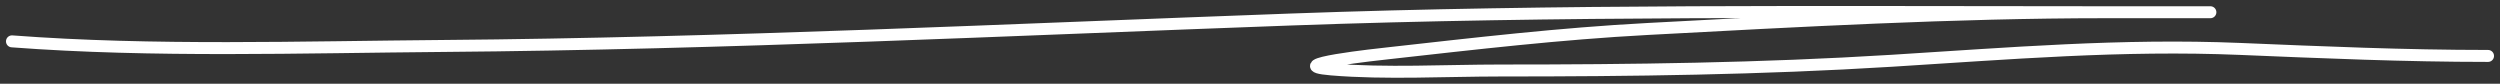 <?xml version="1.0" encoding="UTF-8"?> <svg xmlns="http://www.w3.org/2000/svg" width="209" height="7" viewBox="0 0 209 7" fill="none"><rect x="0" y="0" width="209" height="7" fill="#333333" stroke="none"/><path d="M1 3.458C12.824 4.351 25.181 3.938 37.066 3.842C60.667 3.65 84.371 2.484 107.921 1.631C130.269 0.822 152.641 1.022 175.025 1.022C178.075 1.022 187.226 1.022 184.176 1.022C181.441 1.022 178.707 1.022 175.973 1.022C163.404 1.022 150.283 1.754 137.763 2.421C130.412 2.812 123.298 3.646 116.082 4.451C115.409 4.526 106.833 5.431 111.301 5.804C115.851 6.184 120.863 5.894 125.439 5.894C136.401 5.894 147.212 5.757 158.125 5.082C167.948 4.475 177.354 3.677 187.267 4.09C194.198 4.378 201.045 4.676 208 4.676" stroke="white" stroke-linecap="round"></path></svg> 